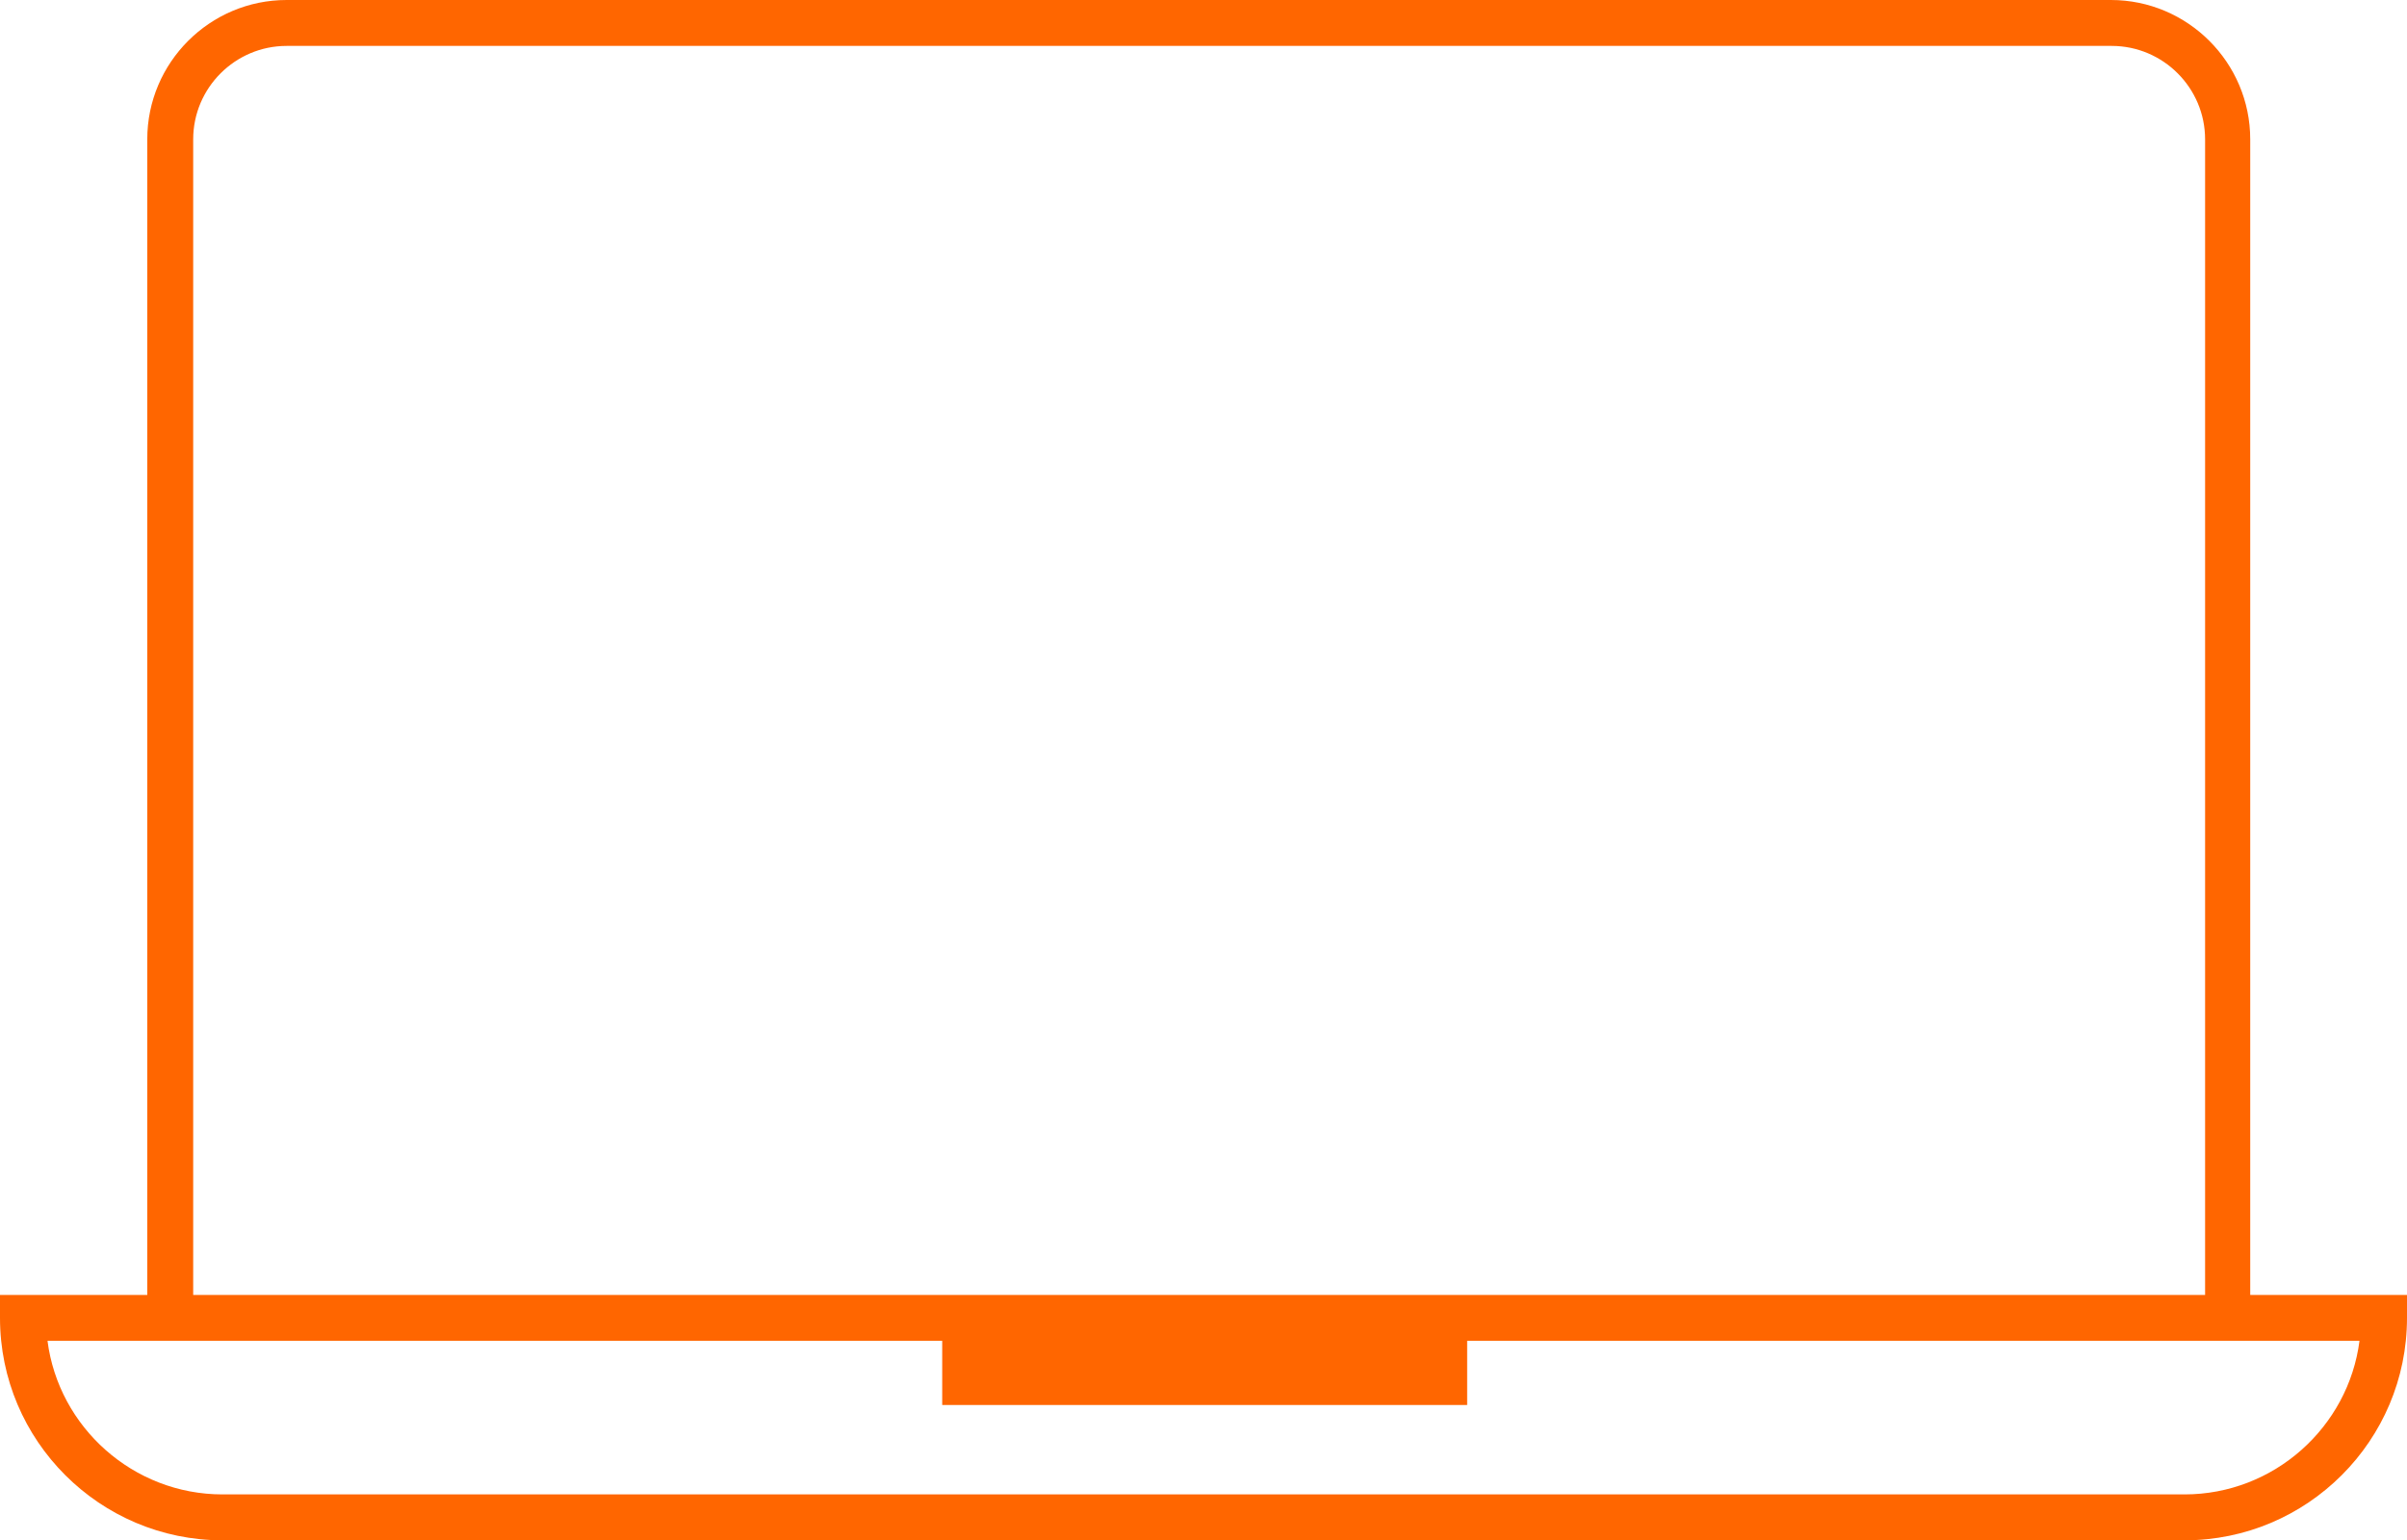 <svg xmlns="http://www.w3.org/2000/svg" xmlns:xlink="http://www.w3.org/1999/xlink" id="Calque_2_00000084512336031873809480000012033882940771484588_" x="0px" y="0px" viewBox="0 0 304 194.6" style="enable-background:new 0 0 304 194.6;" xml:space="preserve"><style type="text/css">	.st0{fill:#FF6600;}</style><g id="Calque_1-2">	<path class="st0" d="M284.2,163.6v-146c0-9.7-7.9-17.6-17.6-17.6H36.2c-9.7,0-17.6,7.9-17.6,17.6v146H0v2.9  c0,15.5,12.6,28.1,28.1,28.1h247.8c15.5,0,28.1-12.6,28.1-28.1v-2.9L284.2,163.6L284.2,163.6z M24.4,17.6c0-6.5,5.3-11.8,11.8-11.8  h230.5c6.5,0,11.8,5.3,11.8,11.8v146H24.4V17.6z M275.9,188.8H28.1c-11.3,0-20.7-8.5-22.1-19.4H119v8.1h66.3v-8.1H298  C296.6,180.3,287.2,188.8,275.9,188.8L275.9,188.8z"></path></g></svg>